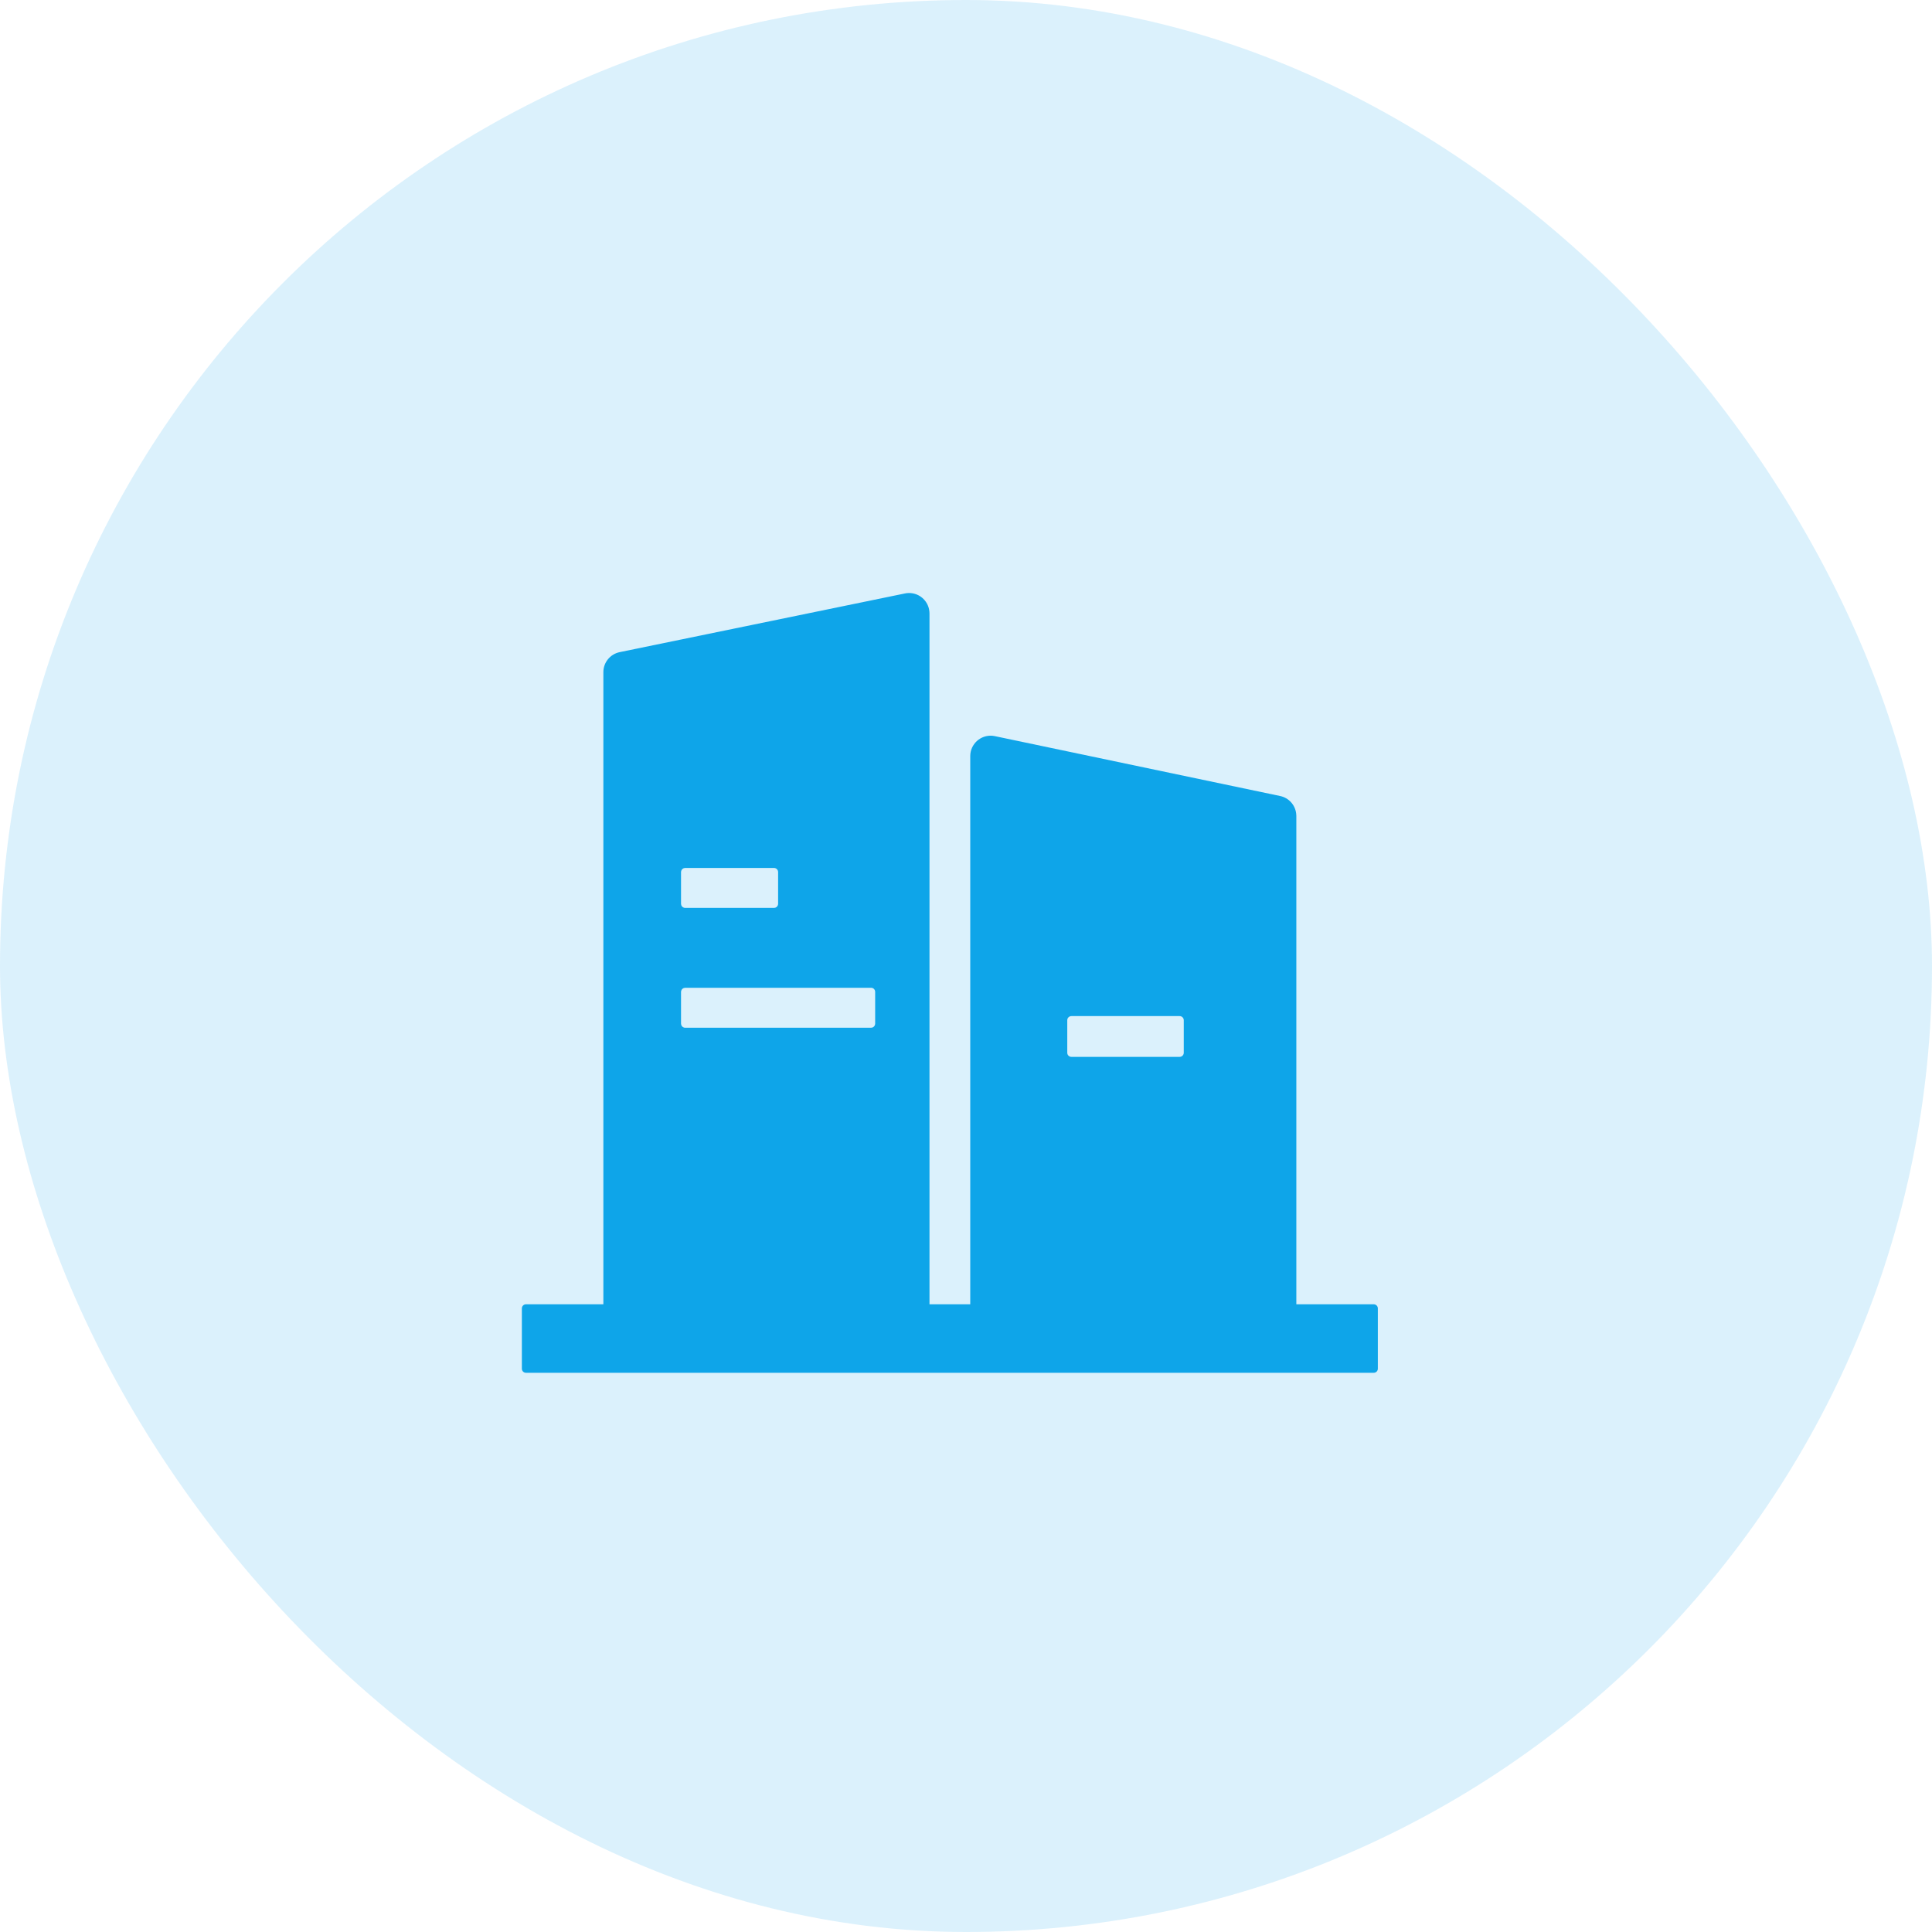<svg width="60" height="60" viewBox="0 0 60 60" fill="none" xmlns="http://www.w3.org/2000/svg">
  <rect width="60" height="60" rx="30" fill="#0EA5E9" fill-opacity="0.15" />
  <path
    d="M28.852 18.922C28.861 18.965 28.866 19.007 28.866 19.049V40.506H30.132V23.48C30.132 23.392 30.15 23.305 30.186 23.225C30.221 23.145 30.273 23.073 30.338 23.013C30.403 22.954 30.479 22.909 30.562 22.881C30.646 22.853 30.734 22.842 30.821 22.85L30.894 22.861L39.756 24.721C40.025 24.777 40.223 24.999 40.254 25.266L40.259 25.34V40.506H42.663C42.697 40.506 42.729 40.52 42.753 40.543C42.777 40.567 42.79 40.599 42.79 40.633V42.506C42.79 42.54 42.777 42.572 42.753 42.596C42.729 42.62 42.697 42.633 42.663 42.633H16.334C16.3 42.633 16.268 42.62 16.244 42.596C16.22 42.572 16.207 42.54 16.207 42.506V40.633C16.207 40.616 16.21 40.6 16.217 40.584C16.223 40.569 16.232 40.555 16.244 40.543C16.256 40.532 16.27 40.522 16.285 40.516C16.301 40.509 16.317 40.506 16.334 40.506L18.738 40.506V20.873C18.738 20.573 18.95 20.314 19.244 20.253L28.105 18.43C28.27 18.396 28.441 18.429 28.581 18.521C28.721 18.614 28.819 18.758 28.853 18.922H28.852ZM36.636 31.556H33.272C33.256 31.556 33.239 31.559 33.224 31.566C33.208 31.572 33.194 31.581 33.183 31.593C33.171 31.605 33.161 31.619 33.155 31.634C33.149 31.65 33.145 31.666 33.145 31.683V32.695C33.145 32.764 33.202 32.822 33.272 32.822H36.636C36.669 32.822 36.702 32.808 36.725 32.785C36.749 32.761 36.763 32.728 36.763 32.695V31.683C36.763 31.649 36.749 31.617 36.725 31.593C36.702 31.569 36.669 31.556 36.636 31.556ZM27.052 30.677H21.277C21.25 30.677 21.223 30.686 21.201 30.703C21.178 30.72 21.163 30.743 21.155 30.77L21.15 30.803V31.791C21.15 31.818 21.16 31.845 21.176 31.867C21.193 31.889 21.217 31.905 21.243 31.913L21.277 31.917H27.052C27.079 31.917 27.107 31.908 27.128 31.891C27.151 31.875 27.166 31.851 27.174 31.824L27.179 31.791V30.803C27.179 30.77 27.165 30.737 27.142 30.713C27.118 30.69 27.085 30.676 27.052 30.676V30.677ZM24.038 26.955H21.277C21.249 26.955 21.222 26.965 21.2 26.982C21.178 26.998 21.162 27.022 21.155 27.049L21.15 27.082V28.069C21.15 28.097 21.16 28.124 21.176 28.146C21.193 28.168 21.217 28.184 21.243 28.191L21.277 28.196H24.038C24.066 28.196 24.093 28.187 24.115 28.17C24.137 28.154 24.153 28.13 24.16 28.103L24.165 28.069V27.082C24.165 27.049 24.151 27.016 24.127 26.992C24.104 26.969 24.071 26.955 24.038 26.955H24.038Z"
    fill="#0EA5E9" />
</svg>
  
